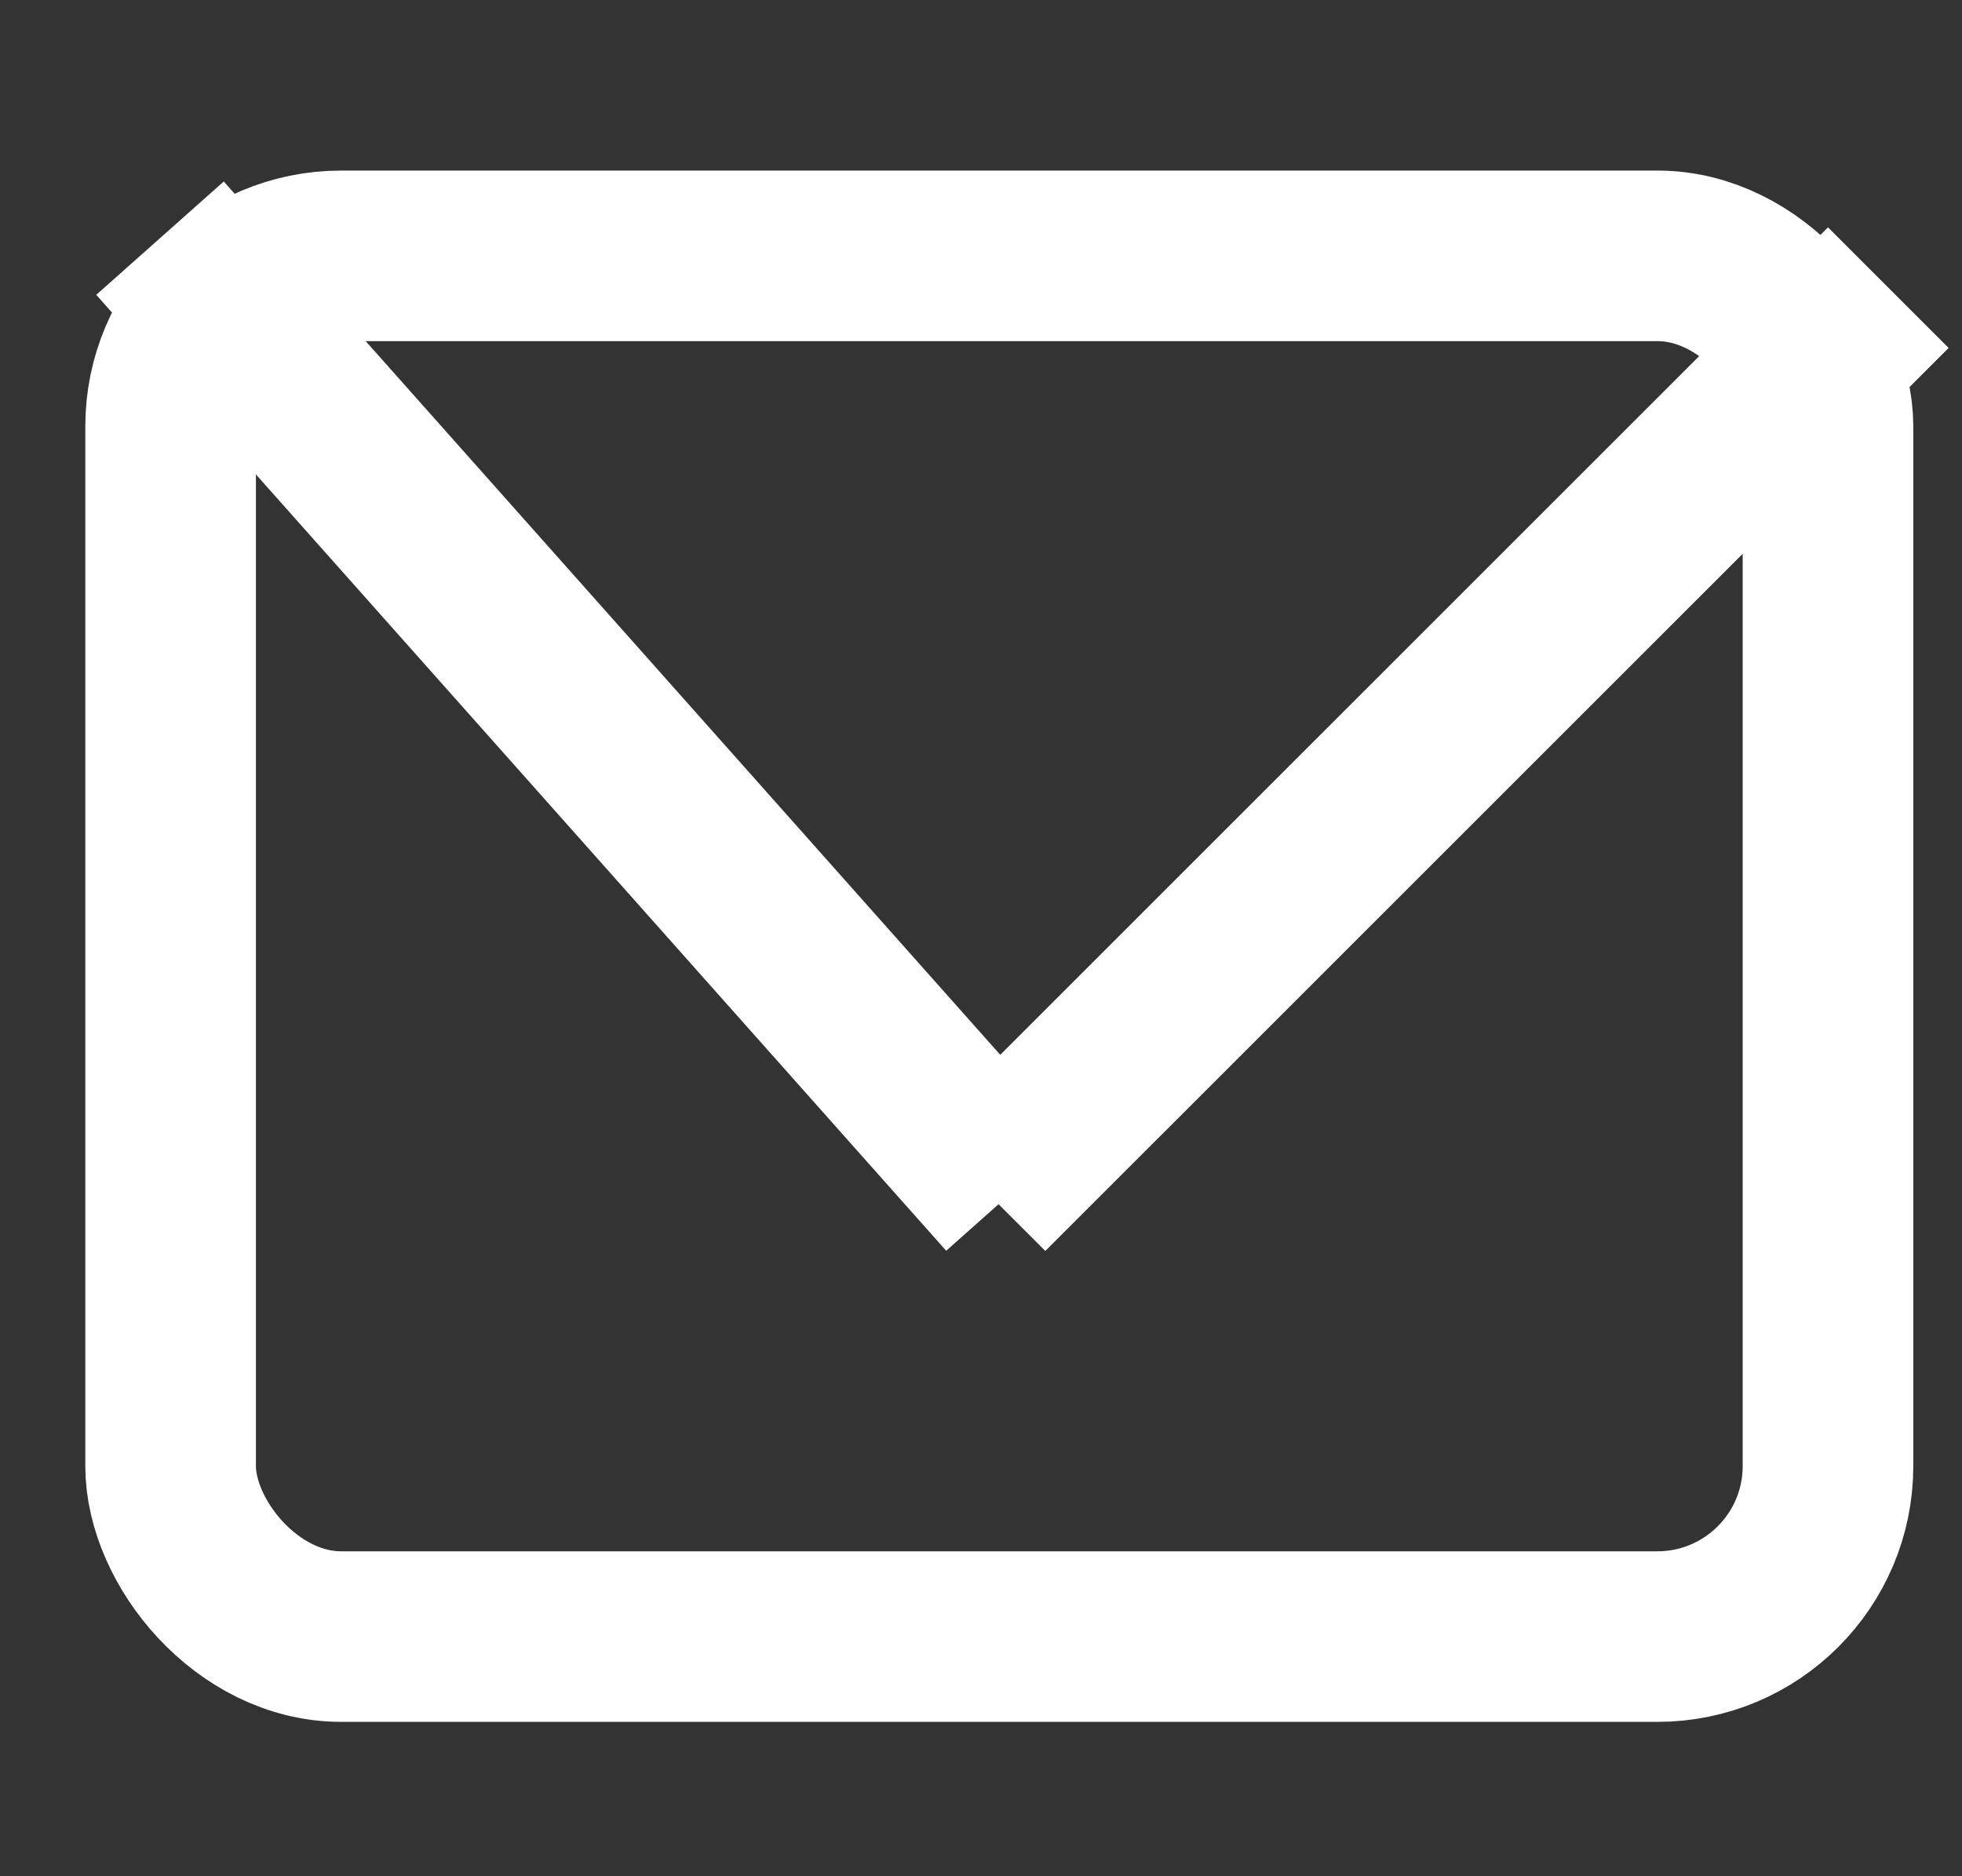 <svg viewBox="-1 -2 23 22" width="100%" height="100%" xmlns="http://www.w3.org/2000/svg"><rect x="-1" y="-2" width="23" height="22" fill="#333333" stroke="none"/><g transform="translate(1 1)" stroke="#FFF" stroke-width="2" fill="none" fill-rule="evenodd"><rect stroke-linecap="round" stroke-linejoin="round" width="19.429" height="16.19" rx="2"/><path d="M.54.54l8.635 9.714M19.429 1.08l-9.175 9.174" stroke-linecap="square"/></g></svg>
